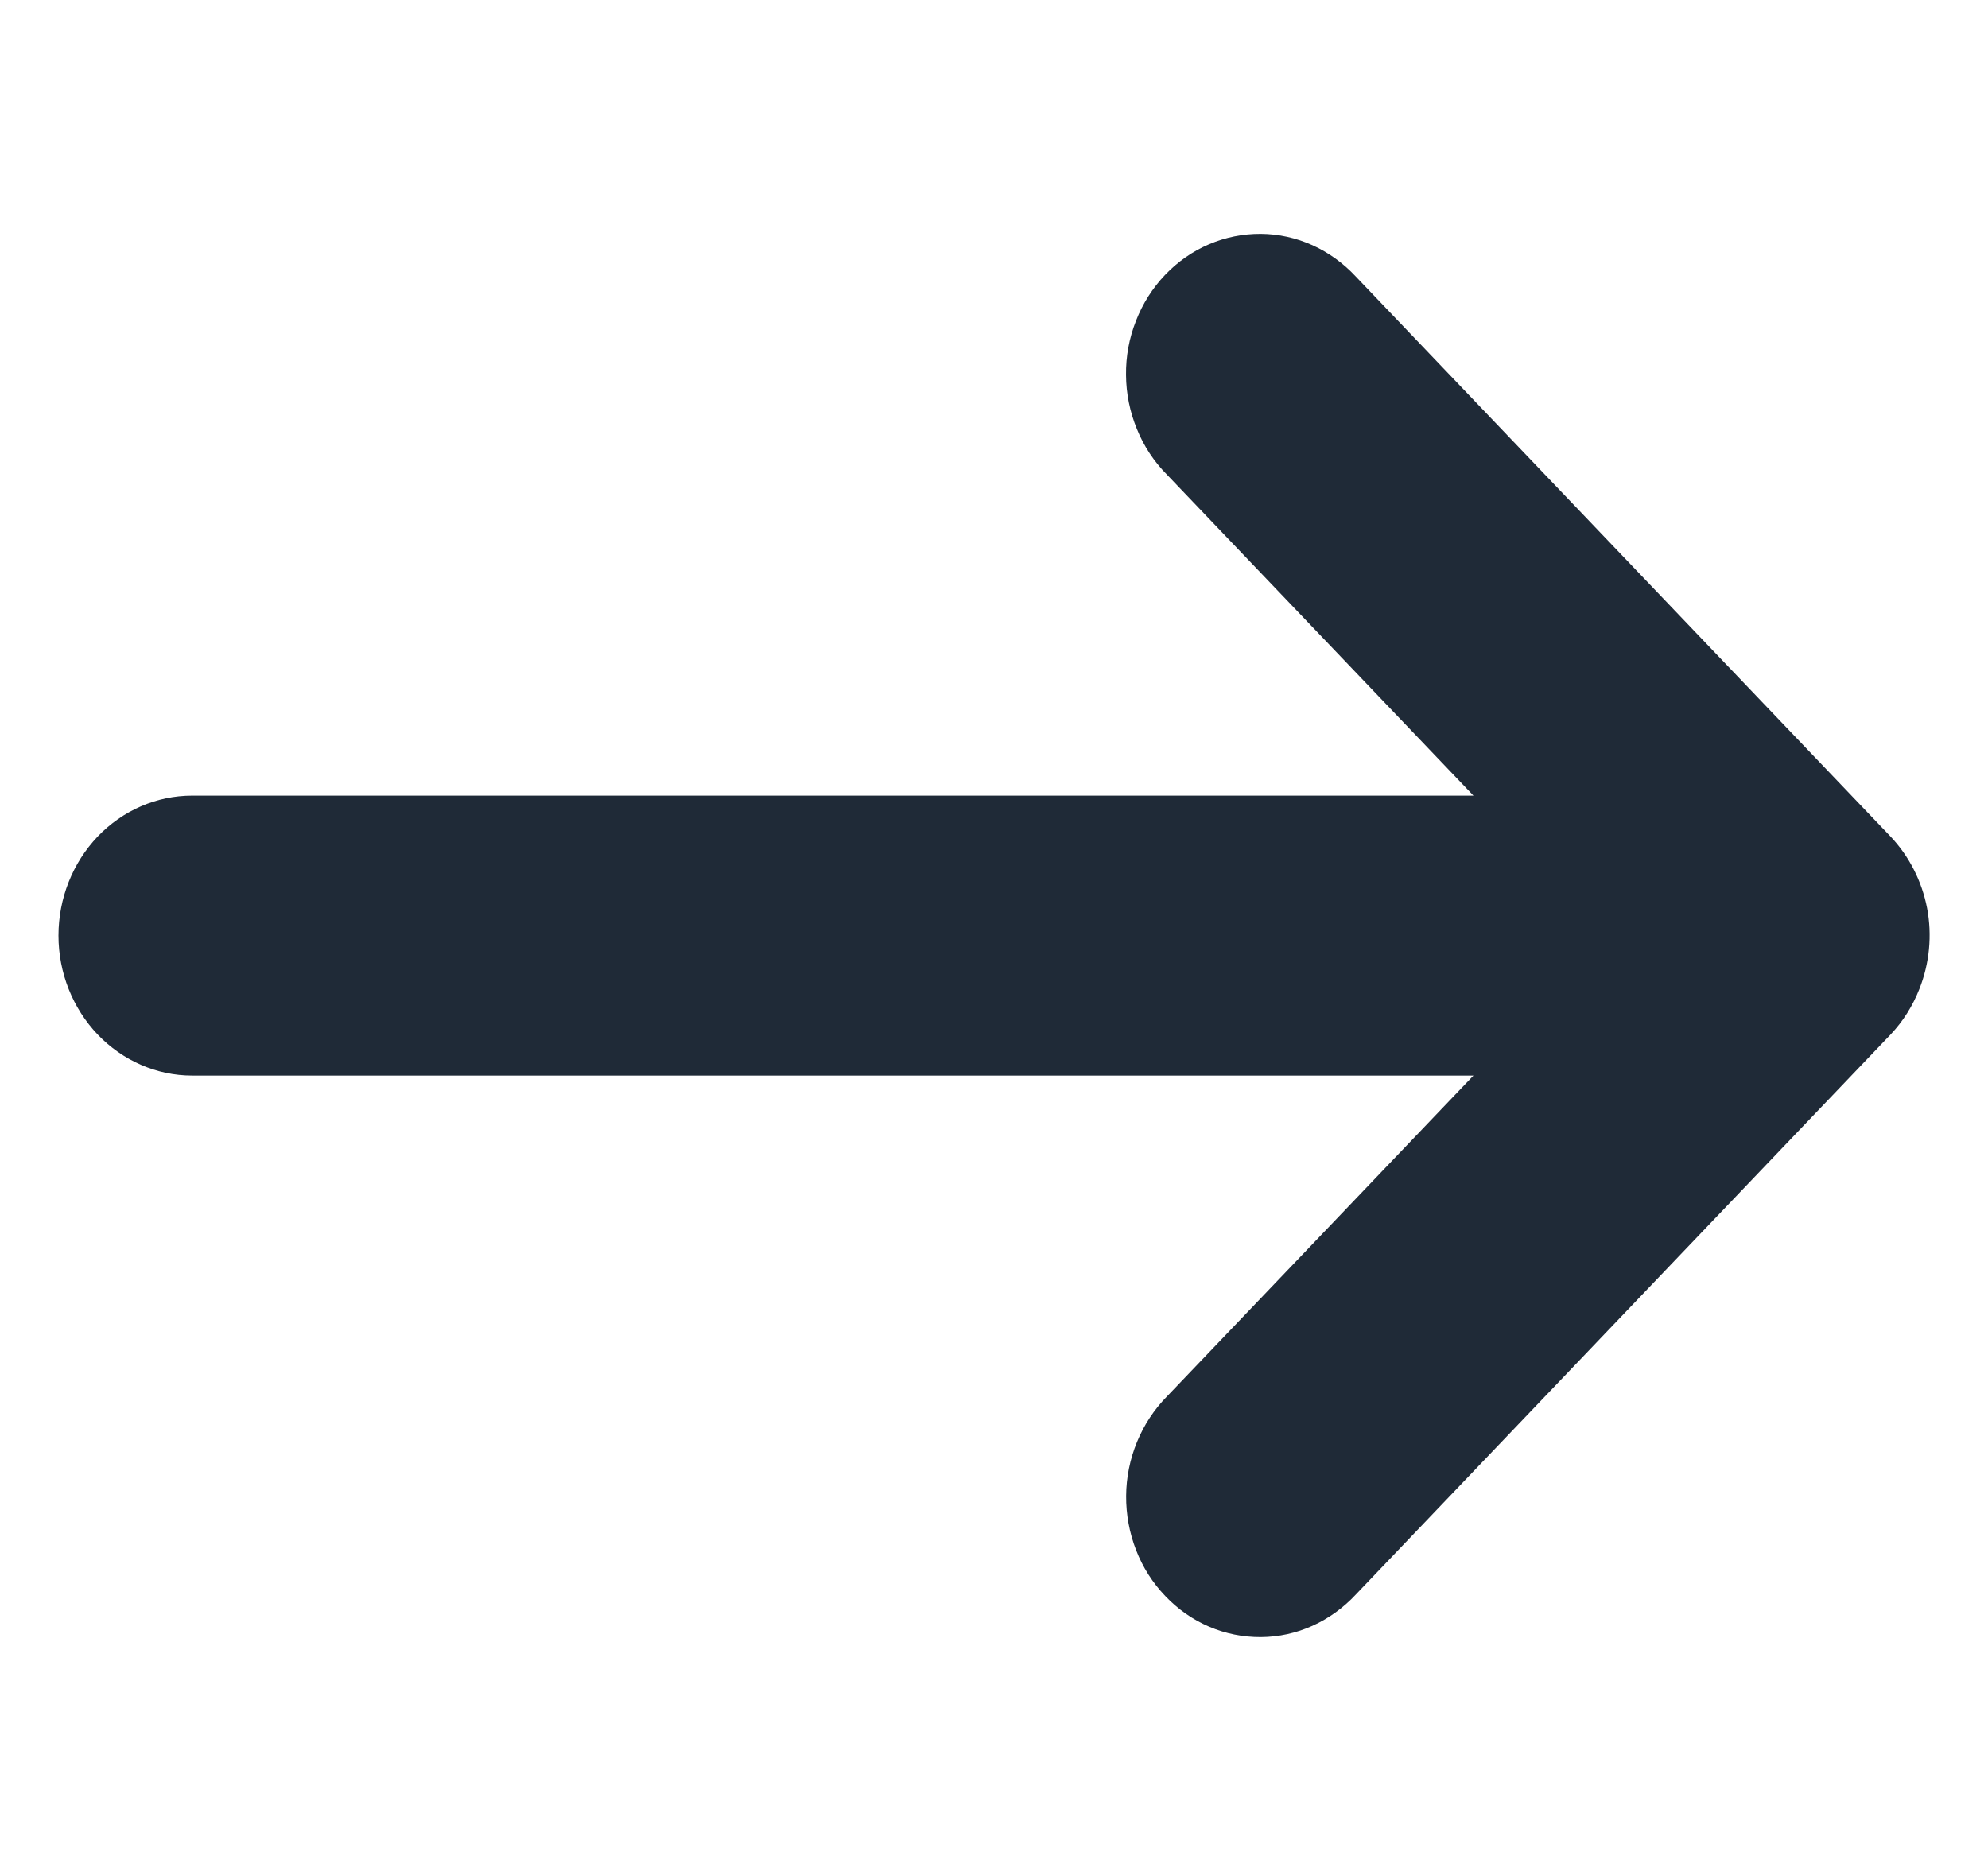 <svg width="17" height="16" viewBox="0 0 17 16" fill="none" xmlns="http://www.w3.org/2000/svg">
<g id="arrow-right-outline" clip-path="url(#clip0_176_147)">
<path id="Vector" d="M16.413 8.458C16.5 8.239 16.523 7.998 16.479 7.766C16.434 7.534 16.325 7.321 16.166 7.153L11.594 2.365C11.488 2.251 11.362 2.16 11.223 2.097C11.083 2.034 10.933 2.001 10.782 2C10.63 1.999 10.479 2.029 10.339 2.089C10.198 2.149 10.071 2.238 9.963 2.351C9.856 2.463 9.771 2.597 9.714 2.744C9.656 2.891 9.627 3.048 9.629 3.207C9.63 3.366 9.662 3.523 9.722 3.669C9.781 3.815 9.868 3.947 9.978 4.058L12.6 6.804H1.643C1.34 6.804 1.05 6.93 0.835 7.154C0.621 7.379 0.5 7.683 0.5 8.001C0.5 8.318 0.621 8.622 0.835 8.847C1.05 9.071 1.34 9.198 1.643 9.198H12.6L9.979 11.942C9.87 12.053 9.783 12.185 9.723 12.331C9.663 12.477 9.631 12.634 9.63 12.793C9.629 12.952 9.658 13.109 9.715 13.256C9.772 13.403 9.857 13.537 9.965 13.649C10.072 13.762 10.2 13.851 10.34 13.911C10.48 13.971 10.631 14.001 10.783 14C10.934 13.999 11.085 13.966 11.224 13.903C11.363 13.84 11.489 13.749 11.595 13.635L16.167 8.847C16.273 8.735 16.356 8.603 16.413 8.458V8.458Z" fill="#1F2A37"/>
</g>
<defs>
<clipPath id="clip0_176_147">
<rect width="16" height="16" fill="white" transform="translate(0.5)"/>
</clipPath>
</defs>
</svg>
